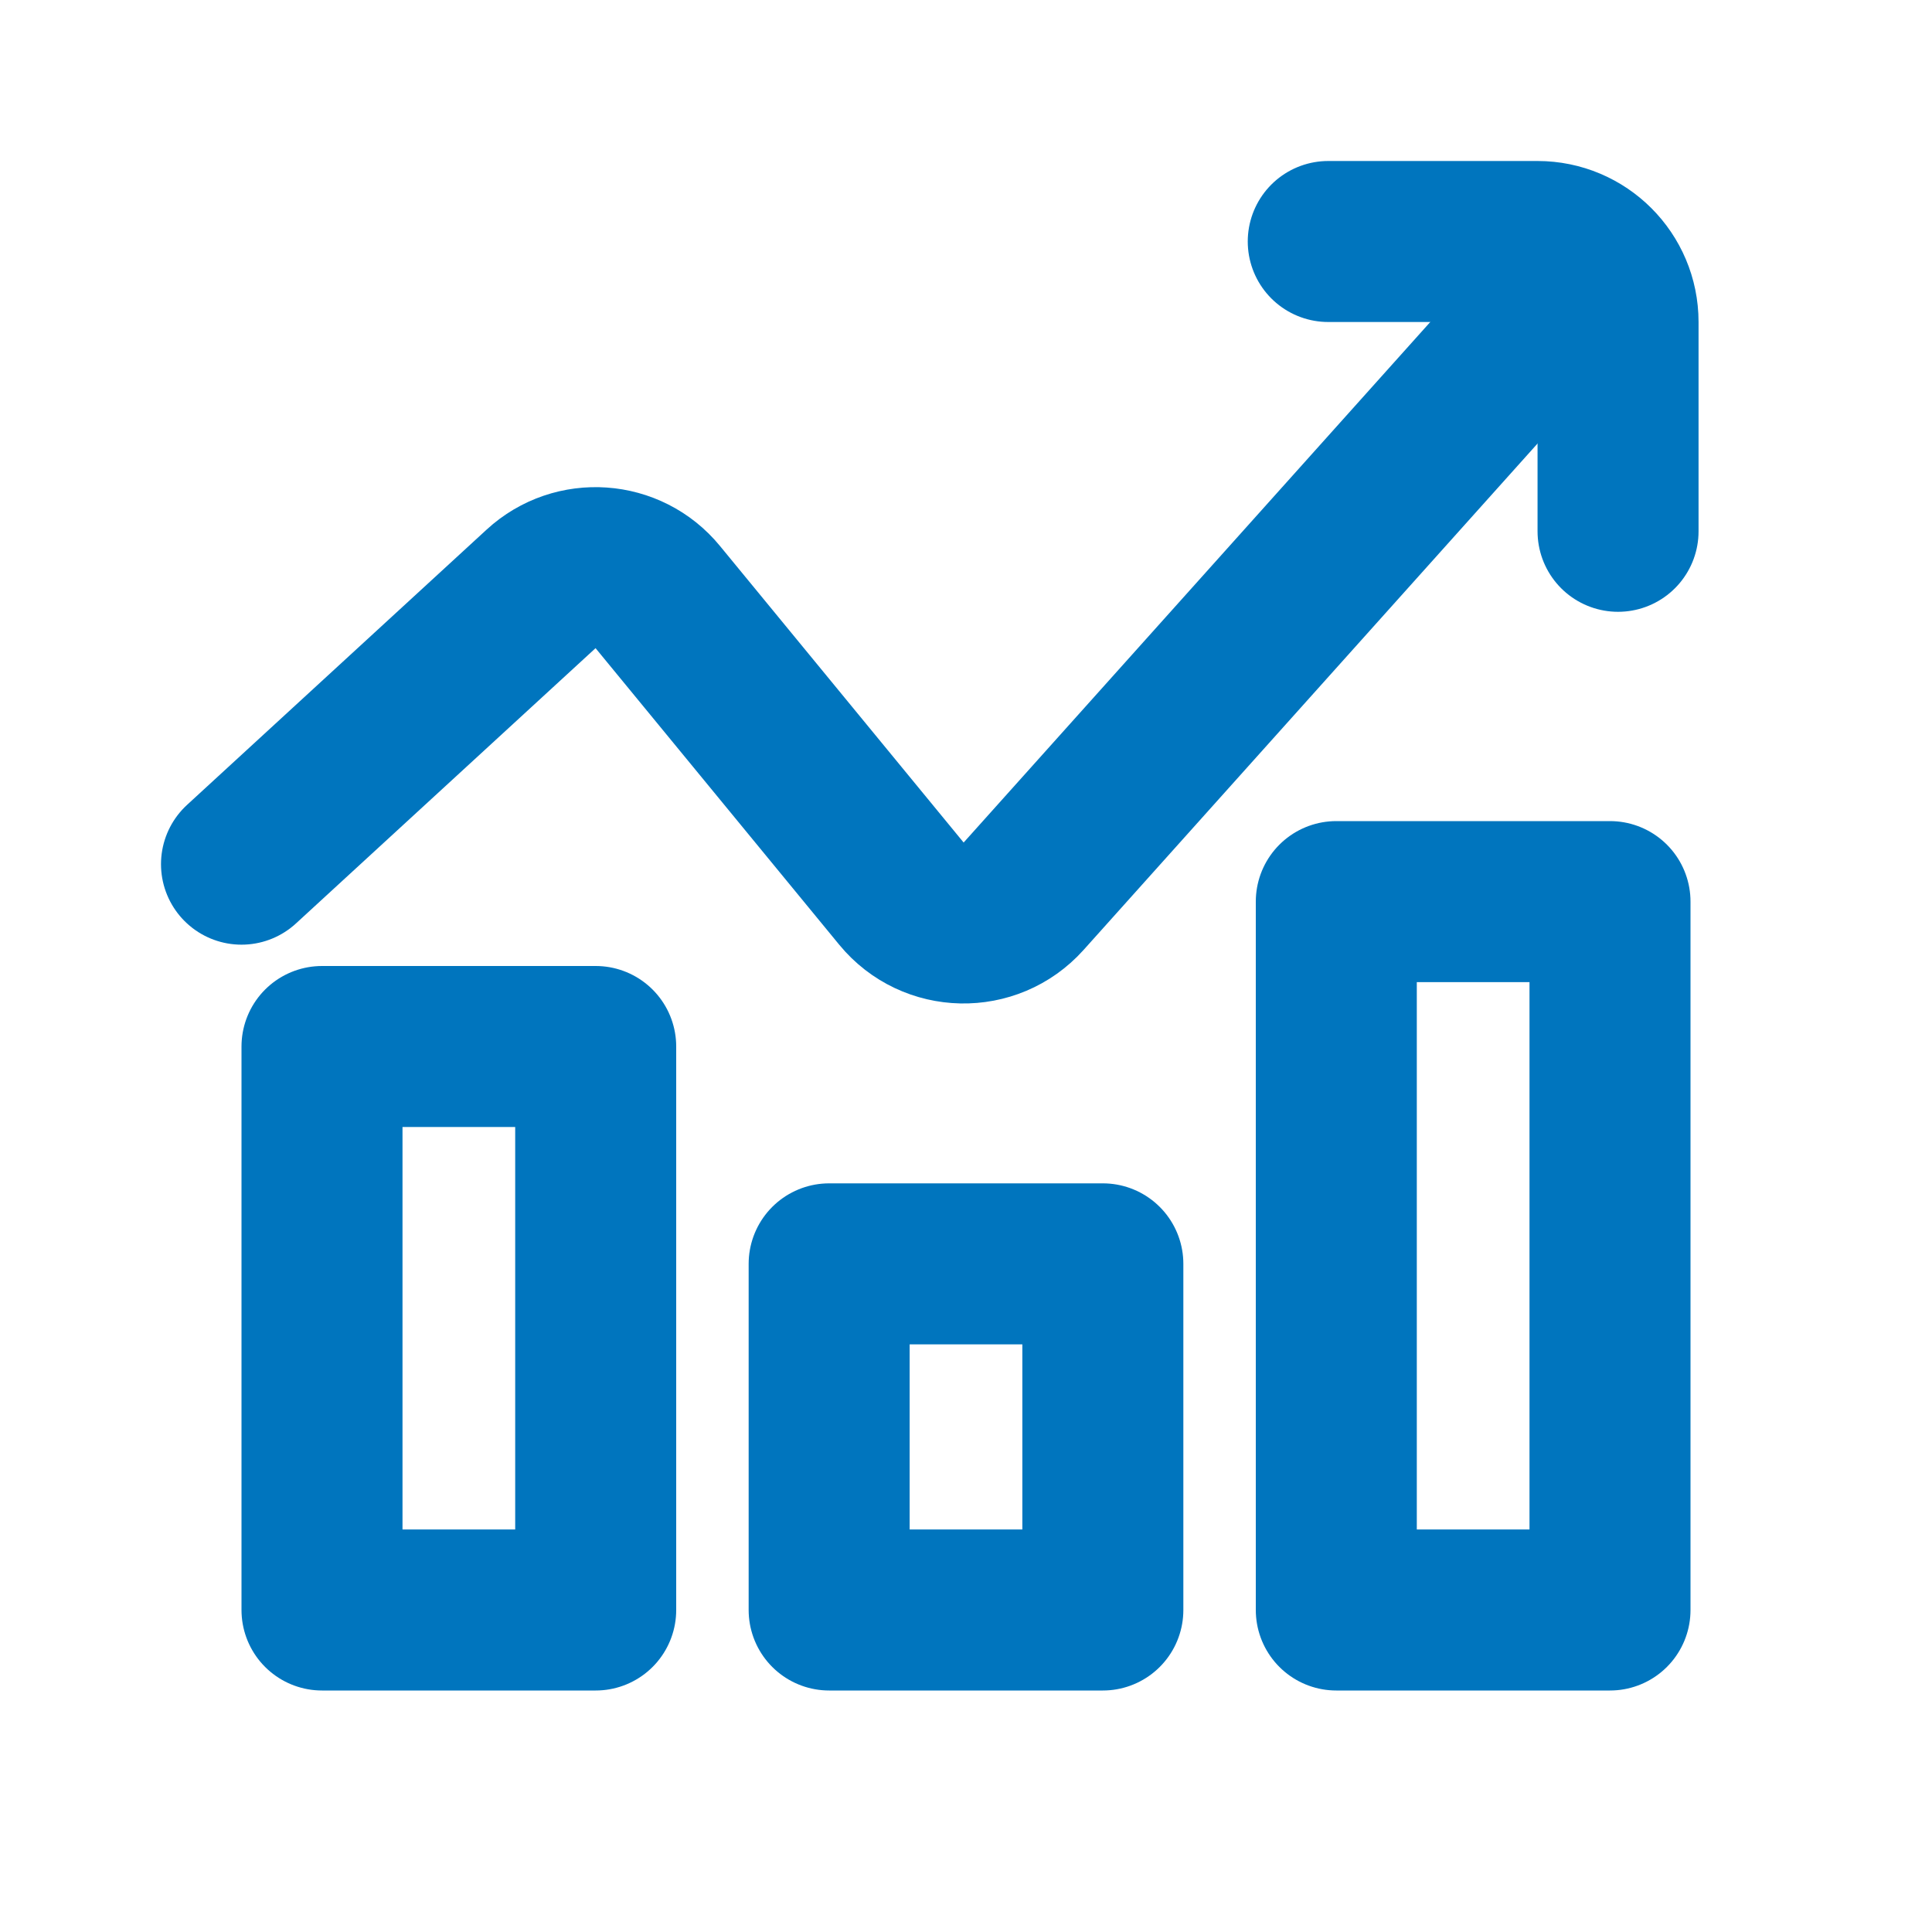 <svg width="24" height="24" viewBox="0 0 24 24" fill="none" xmlns="http://www.w3.org/2000/svg">
<path d="M3 10.735L6.722 7.315C7.144 6.927 7.807 6.973 8.171 7.417L11.198 11.101C11.587 11.574 12.307 11.589 12.716 11.133L19.2 3.9" stroke="#0075BE" stroke-width="2" stroke-linecap="round"/>
<path d="M20.1 6.6V4C20.1 3.448 19.652 3 19.1 3H16.5" stroke="#0075BE" stroke-width="2" stroke-linecap="round"/>
<path d="M16.6 20V11.2H16.6H20V20L16.6 20Z" stroke="#0075BE" stroke-width="2" stroke-linejoin="round"/>
<path d="M10.3 20V15.7H10.3H13.7V20L10.3 20Z" stroke="#0075BE" stroke-width="2" stroke-linejoin="round"/>
<path d="M4 20V13H4H7.4V20H4Z" stroke="#0075BE" stroke-width="2" stroke-linejoin="round"/>
</svg>

